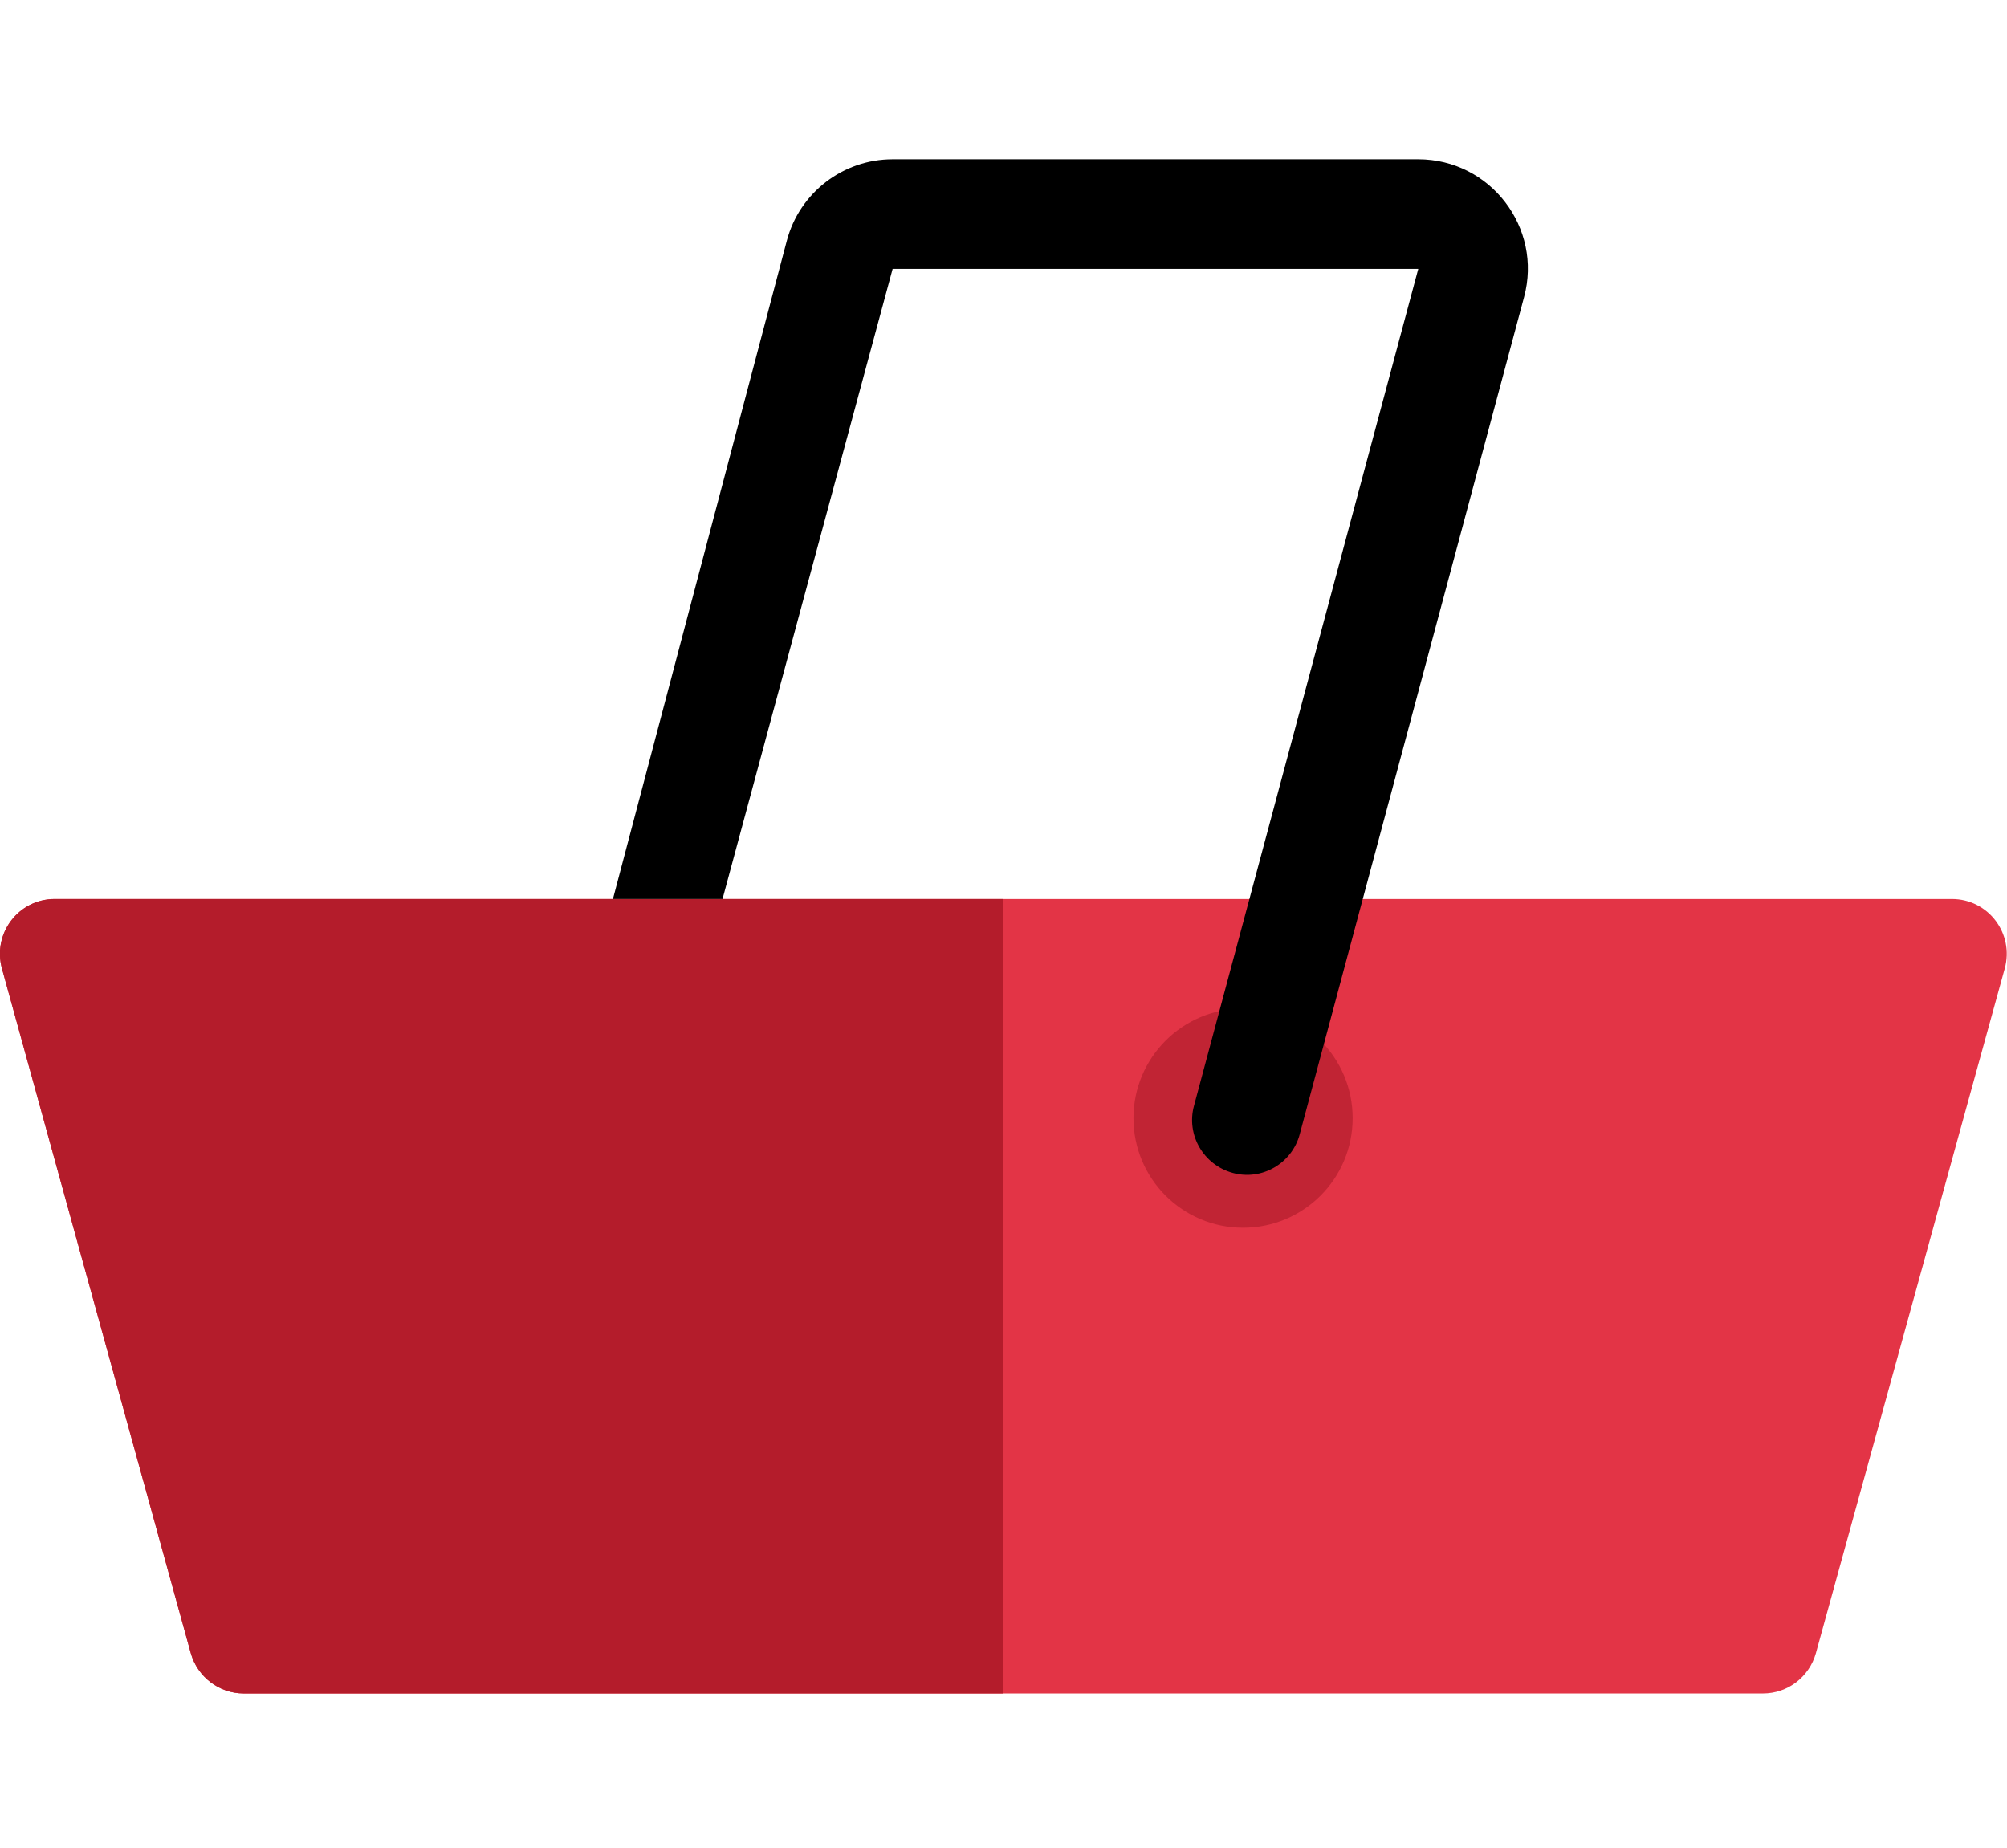 <svg version="1.2" xmlns="http://www.w3.org/2000/svg" viewBox="0 0 63 58" width="63" height="58">
	<style>
		.s0 { fill: #e33446 } 
		.s1 { fill: #b41c2b } 
		.s2 { fill: #c12434 } 
		.s3 { fill: #000000 } 
	</style>
	<g id="Layer 1">
	</g>
	<path class="s0" d="m5.99 51.9l-5.93-21.5c-0.3-1.1 0.52-2.18 1.66-2.18h59.55c1.14 0 1.96 1.08 1.66 2.18l-5.93 21.5c-0.21 0.74-0.88 1.26-1.66 1.26h-47.69c-0.77 0-1.45-0.52-1.66-1.26z"/>
	<path class="s1" d="m5.99 51.9l-5.93-21.5c-0.3-1.1 0.52-2.18 1.66-2.18h29.78v24.94h-23.85c-0.77 0-1.45-0.52-1.66-1.26z"/>
	<path class="s2" d="m39.02 38.54c-1.9 0-3.44-1.54-3.44-3.44 0-1.9 1.54-3.44 3.44-3.44 1.9 0 3.44 1.54 3.44 3.44 0 1.9-1.54 3.44-3.44 3.44z"/>
	<path class="s3" d="m44.52 5c2.26 0 3.91 2.15 3.32 4.33l-7.04 26.27c-0.24 0.92-1.19 1.47-2.1 1.22-0.92-0.25-1.47-1.19-1.22-2.11l7.04-26.27h-16.5l-5.34 19.78h-3.44l5.46-20.67c0.4-1.5 1.76-2.55 3.32-2.55z"/>
</svg>